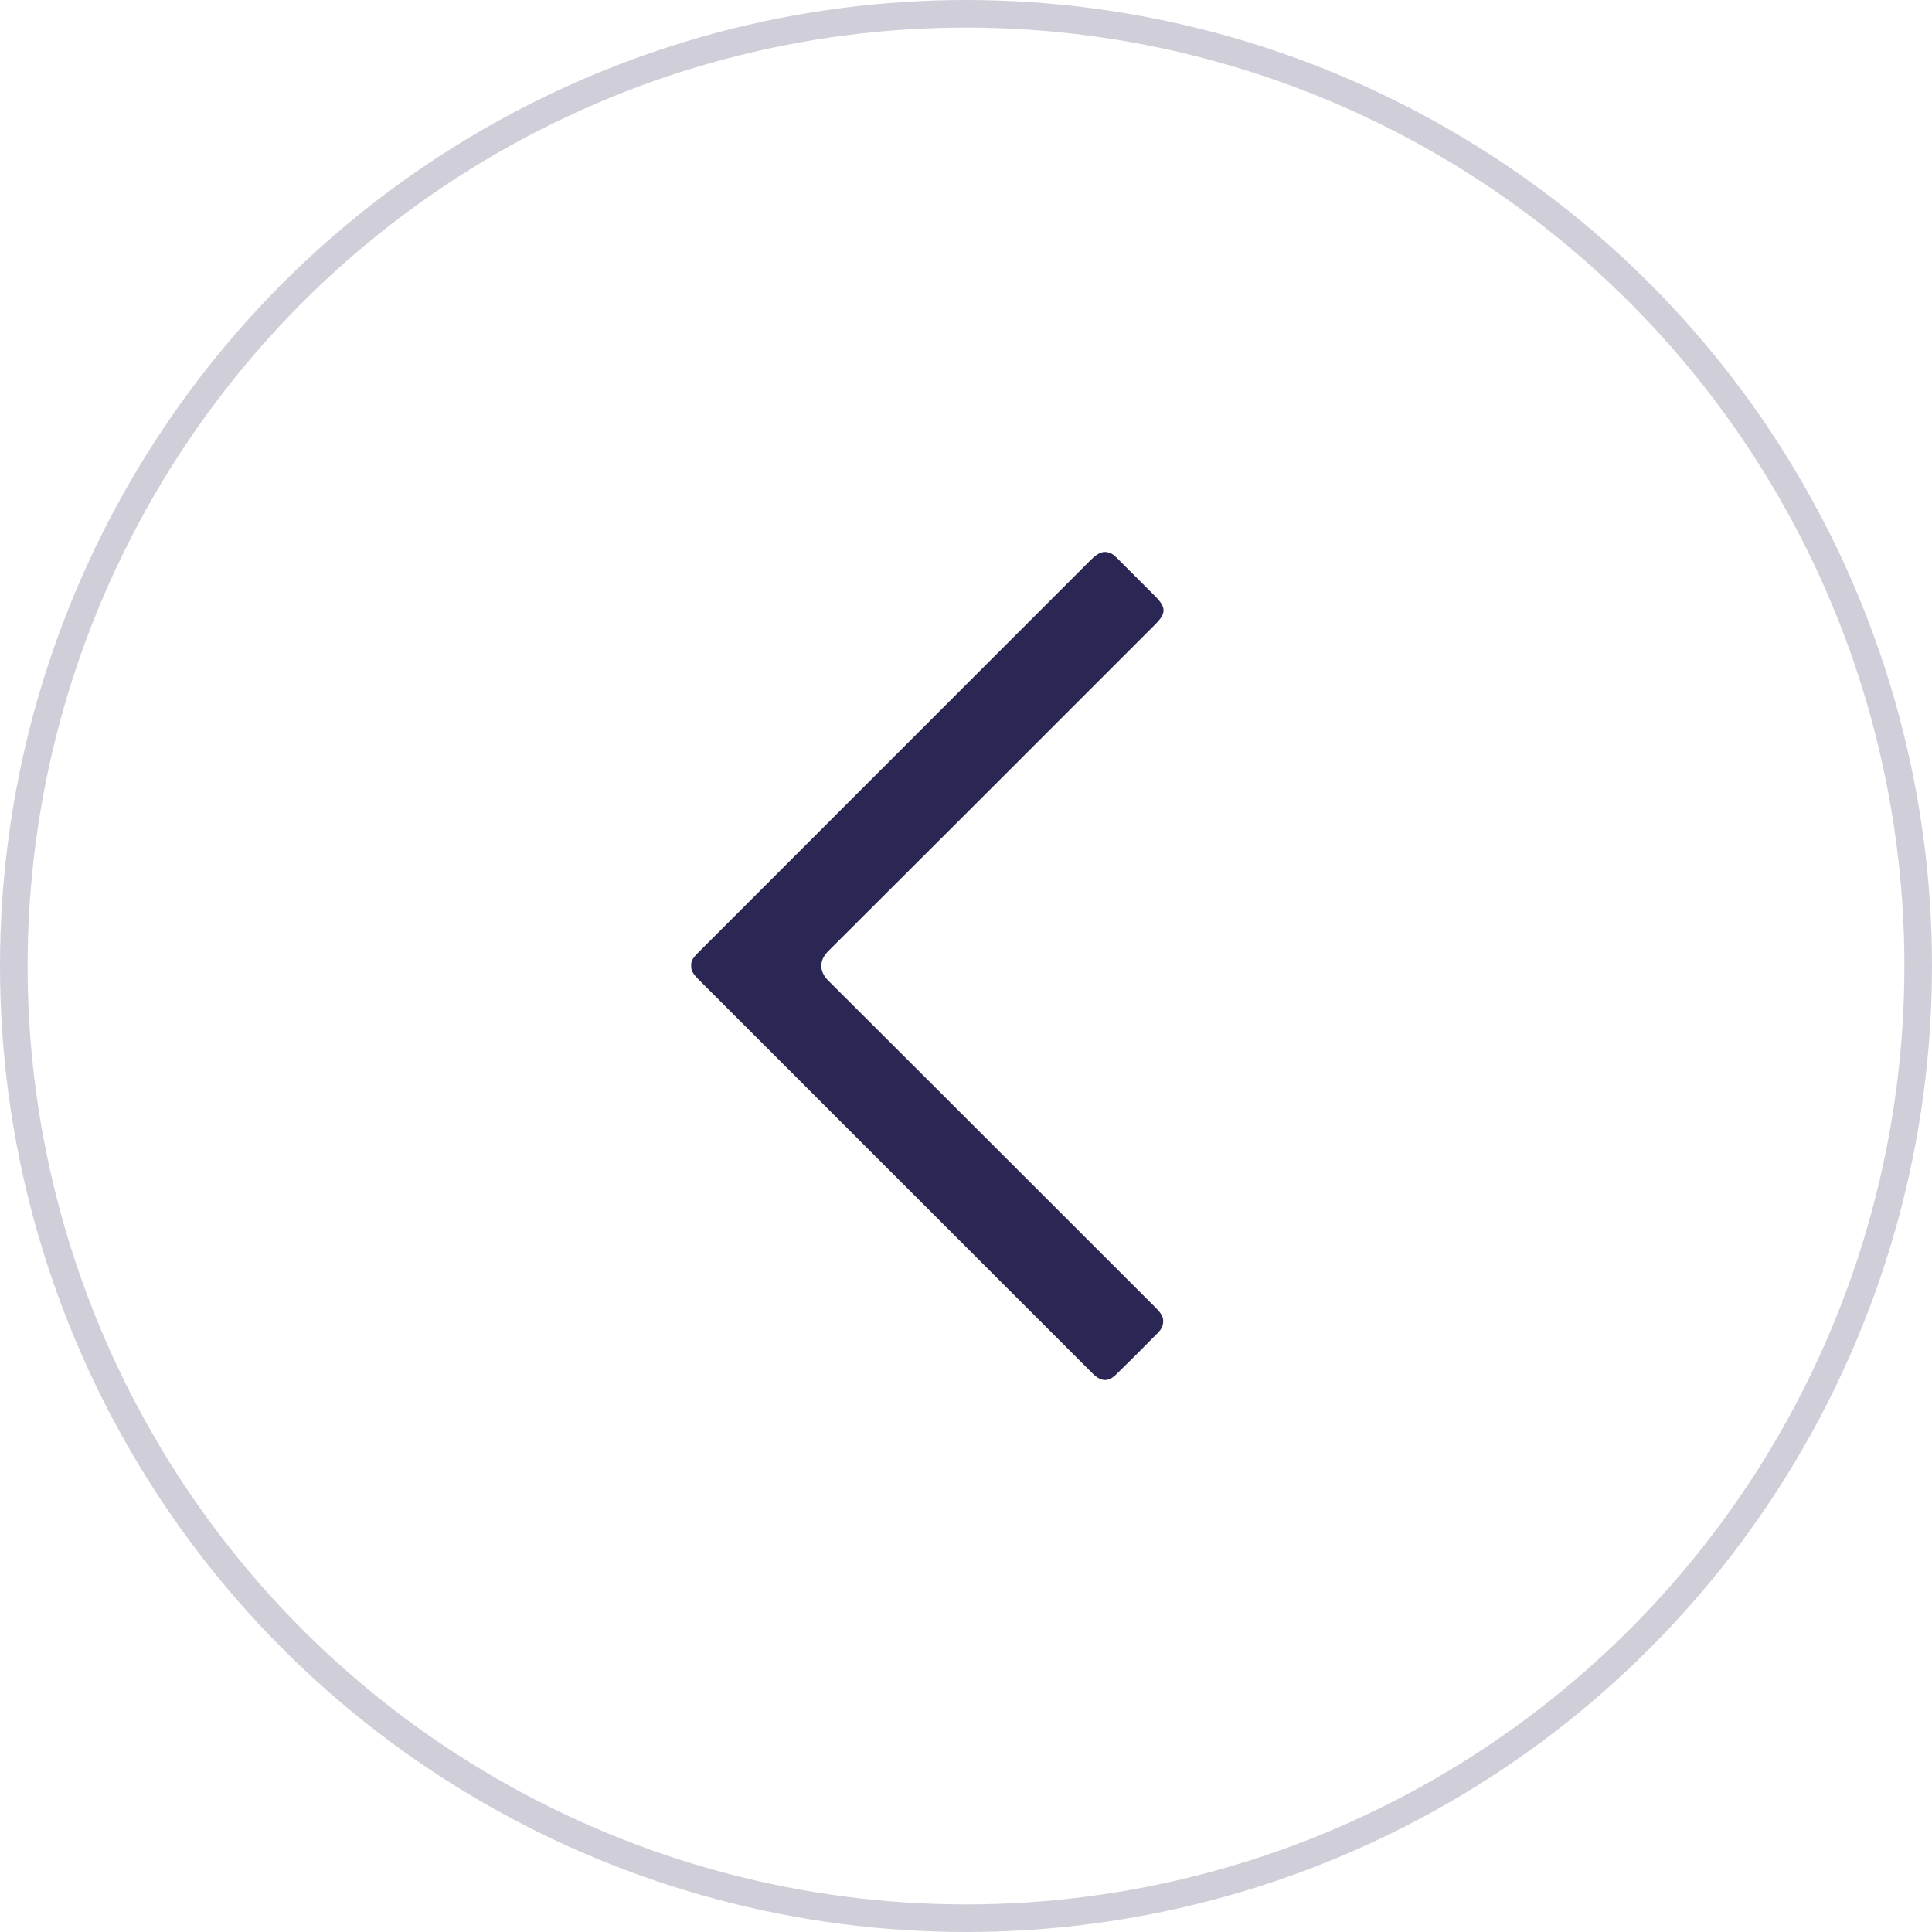 <svg width="70" height="70" viewBox="0 0 70 70" fill="none" xmlns="http://www.w3.org/2000/svg">
<circle cx="35" cy="35" r="34.5" transform="rotate(-180 35 35)" stroke="#D0CFD9"/>
<path d="M25.044 35.024C25.039 35.17 25.111 35.29 25.338 35.516L39.617 49.794C39.767 49.931 39.903 50 40.037 50C40.171 50 40.303 49.931 40.444 49.795C40.838 49.415 41.223 49.026 41.608 48.638L41.954 48.289C42.094 48.149 42.151 48.015 42.144 47.843C42.137 47.675 42.036 47.544 41.839 47.347L38.821 44.33C35.894 41.404 32.968 38.479 30.037 35.556C29.898 35.419 29.758 35.244 29.758 34.995C29.757 34.744 29.904 34.565 30.032 34.438C33.378 31.104 36.717 27.764 40.056 24.424L41.853 22.626C42.259 22.22 42.258 22.01 41.852 21.6L40.509 20.256C40.397 20.144 40.308 20.066 40.216 20.034C40.006 19.959 39.828 19.979 39.504 20.304L25.342 34.469C25.269 34.541 25.206 34.605 25.152 34.674C25.069 34.776 25.036 34.87 25.042 34.98L25.043 35.001L25.044 35.024Z" fill="#2B2754"/>
</svg>
